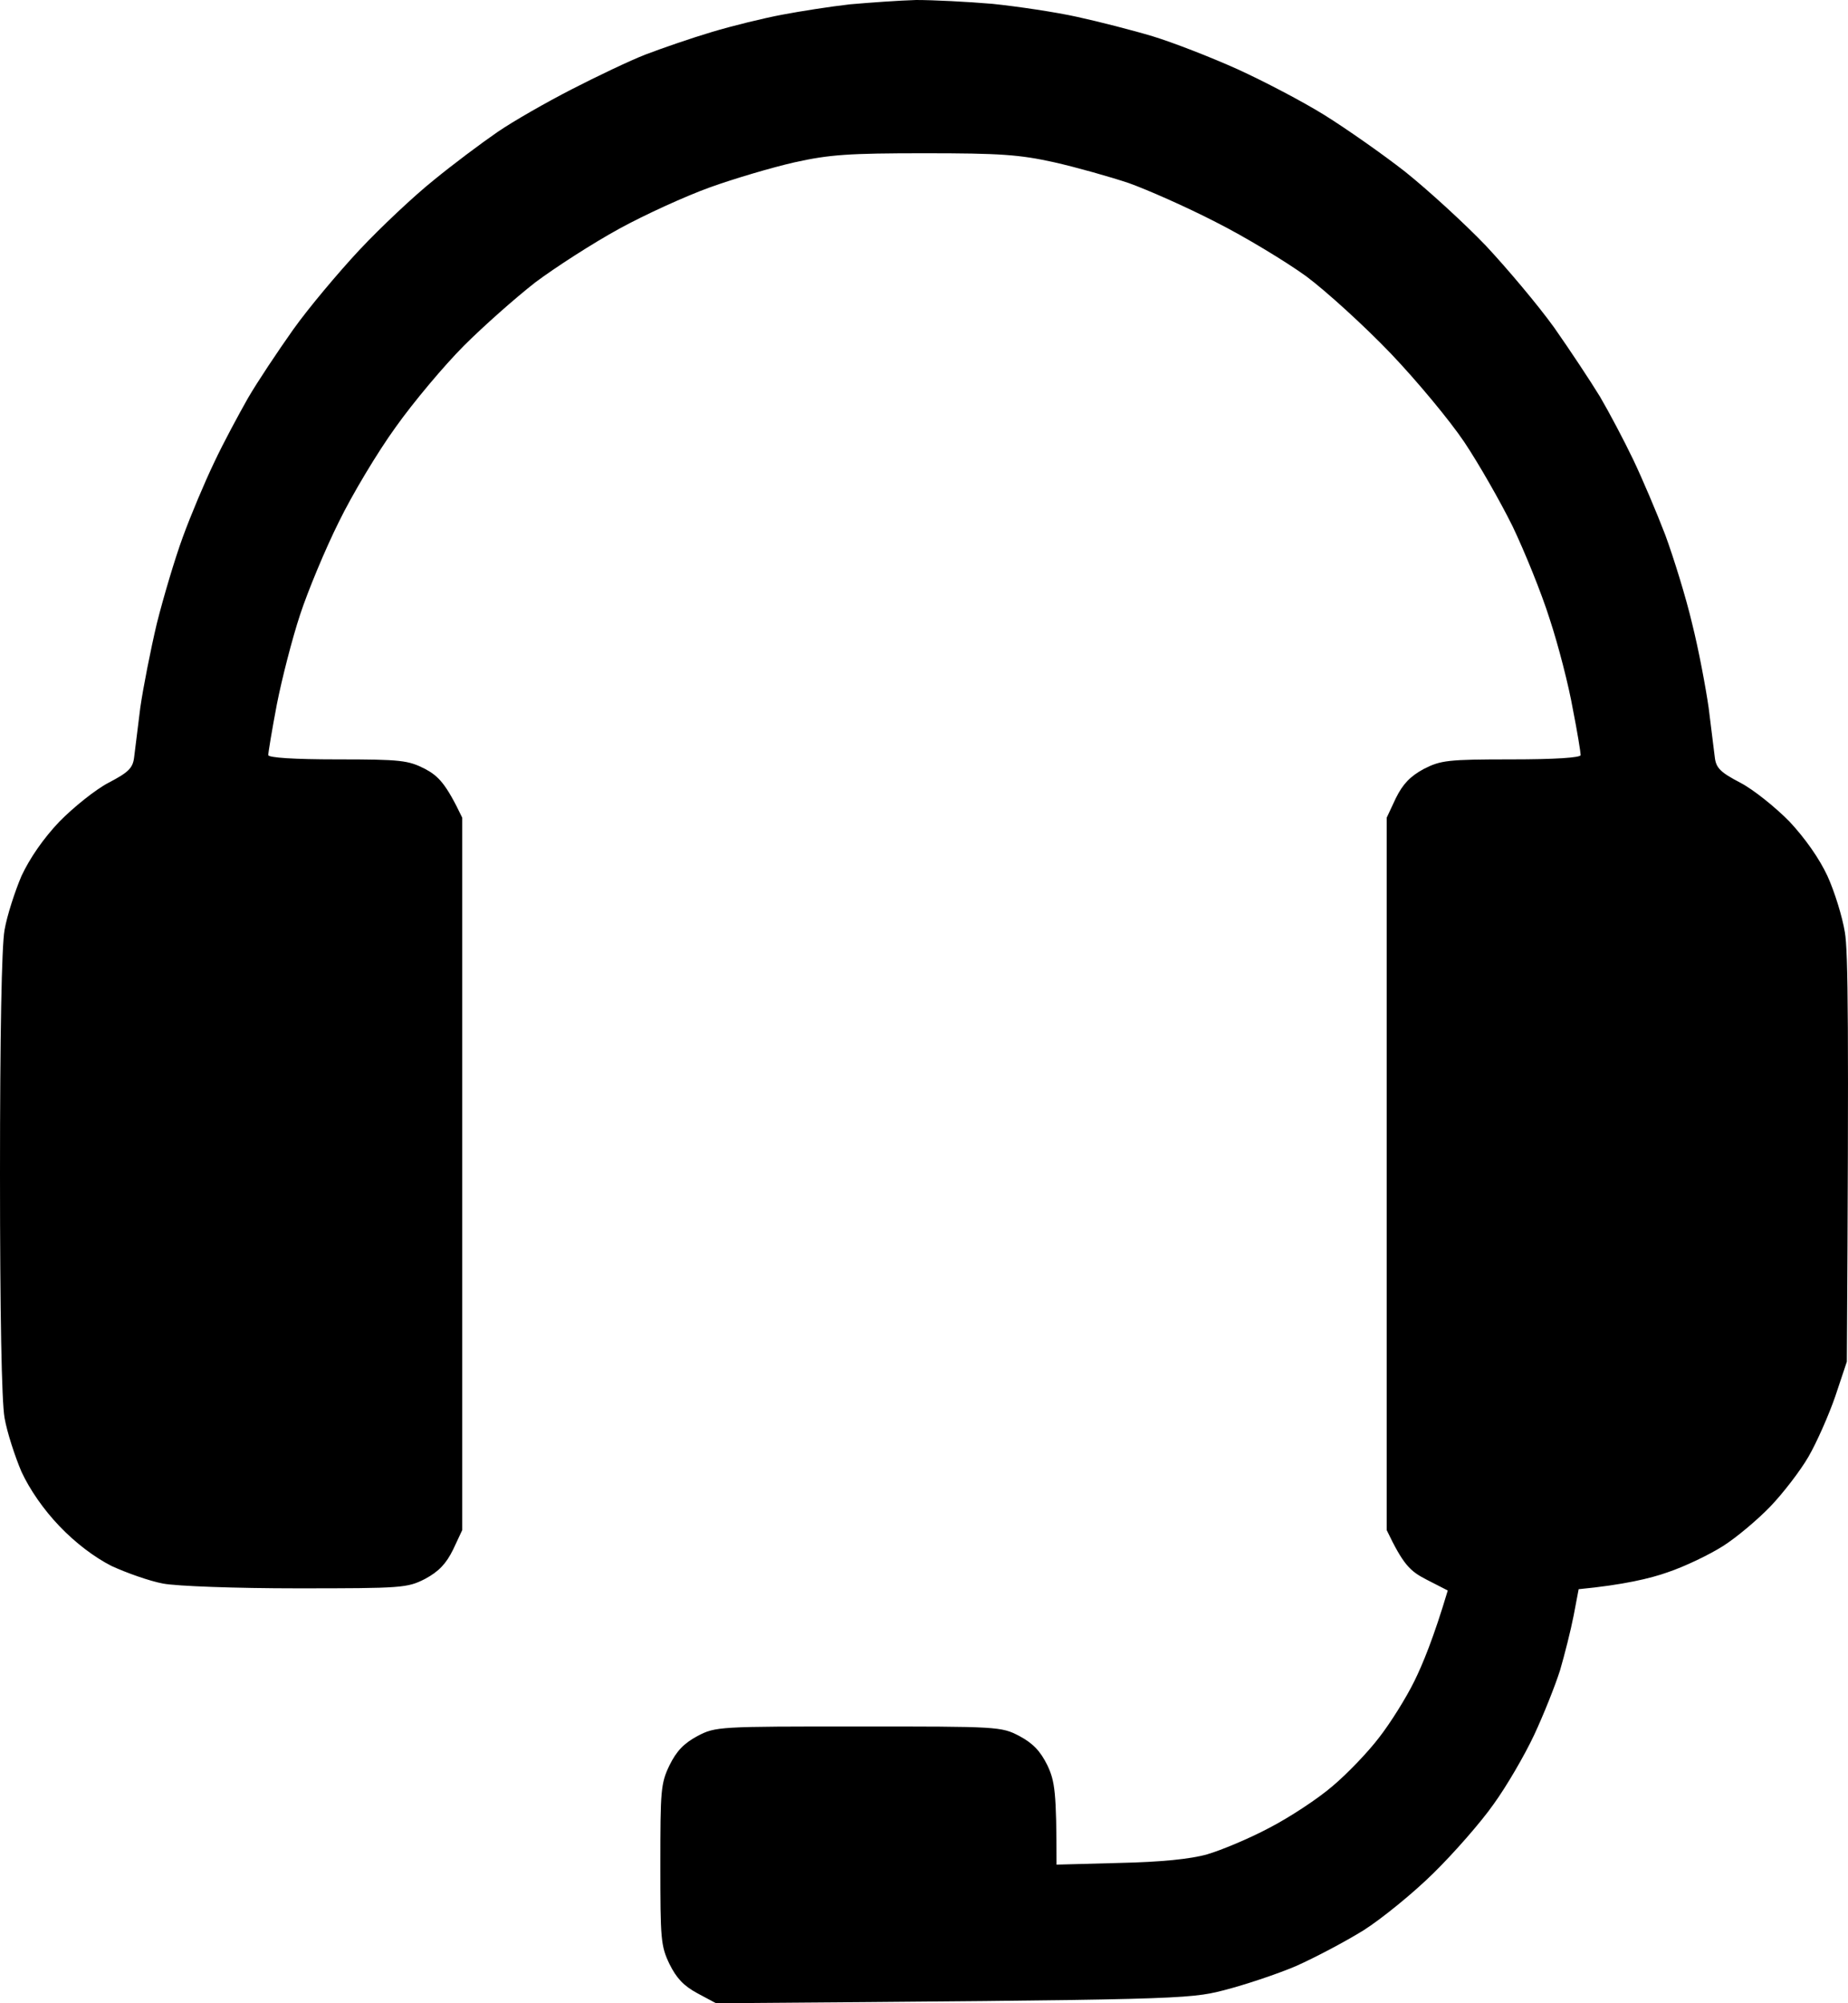 <?xml version="1.0" encoding="UTF-8"?> <svg xmlns="http://www.w3.org/2000/svg" width="24" height="26" viewBox="0 0 24 26" fill="none"><path d="M10.157 0.191C10.393 0.146 10.789 0.084 11.041 0.056C11.293 0.034 11.679 0.006 11.899 0C12.119 0 12.563 0.022 12.89 0.05C13.217 0.084 13.71 0.157 13.989 0.219C14.268 0.28 14.707 0.392 14.97 0.471C15.227 0.549 15.72 0.74 16.069 0.897C16.412 1.053 16.926 1.322 17.205 1.496C17.484 1.67 17.956 2 18.25 2.23C18.545 2.466 19.017 2.897 19.296 3.188C19.574 3.485 19.976 3.962 20.185 4.253C20.389 4.544 20.657 4.948 20.78 5.15C20.898 5.351 21.091 5.716 21.209 5.962C21.327 6.209 21.515 6.651 21.627 6.943C21.734 7.234 21.895 7.75 21.975 8.091C22.061 8.433 22.152 8.921 22.19 9.184C22.222 9.447 22.259 9.733 22.27 9.828C22.286 9.969 22.345 10.025 22.602 10.159C22.774 10.249 23.058 10.478 23.24 10.663C23.444 10.882 23.626 11.14 23.733 11.369C23.825 11.571 23.926 11.896 23.959 12.098C24.002 12.344 24.012 13.303 23.985 17.673L23.835 18.122C23.75 18.368 23.594 18.721 23.487 18.906C23.38 19.091 23.155 19.382 22.994 19.55C22.833 19.718 22.554 19.954 22.377 20.066C22.201 20.178 21.874 20.335 21.654 20.408C21.434 20.486 21.086 20.57 20.502 20.626L20.437 20.968C20.4 21.159 20.319 21.478 20.26 21.68C20.196 21.881 20.046 22.257 19.923 22.52C19.799 22.784 19.564 23.187 19.397 23.417C19.236 23.647 18.883 24.05 18.615 24.313C18.347 24.577 17.939 24.907 17.709 25.053C17.473 25.199 17.082 25.406 16.83 25.518C16.578 25.625 16.155 25.765 15.892 25.832C15.431 25.95 15.276 25.955 9.299 26L9.058 25.871C8.881 25.776 8.785 25.675 8.694 25.49C8.581 25.255 8.576 25.165 8.576 24.201C8.576 23.238 8.581 23.148 8.694 22.913C8.785 22.728 8.881 22.627 9.058 22.532C9.294 22.408 9.337 22.408 11.149 22.408C12.96 22.408 13.003 22.408 13.239 22.532C13.416 22.627 13.512 22.728 13.603 22.913C13.7 23.12 13.721 23.254 13.721 24.201L14.536 24.179C15.072 24.168 15.469 24.128 15.678 24.067C15.854 24.016 16.219 23.865 16.482 23.725C16.744 23.59 17.119 23.344 17.307 23.181C17.5 23.019 17.773 22.733 17.913 22.548C18.057 22.363 18.261 22.038 18.368 21.82C18.476 21.601 18.62 21.254 18.802 20.643L18.529 20.503C18.309 20.391 18.224 20.307 18.009 19.859V10.613L18.127 10.361C18.218 10.176 18.315 10.075 18.491 9.98C18.711 9.868 18.802 9.856 19.628 9.856C20.196 9.856 20.528 9.834 20.528 9.8C20.528 9.767 20.485 9.498 20.426 9.201C20.373 8.898 20.239 8.377 20.126 8.035C20.019 7.694 19.799 7.156 19.644 6.831C19.483 6.506 19.204 6.018 19.017 5.738C18.829 5.458 18.4 4.942 18.063 4.589C17.725 4.236 17.227 3.782 16.964 3.586C16.701 3.396 16.165 3.071 15.785 2.88C15.404 2.684 14.895 2.46 14.659 2.376C14.423 2.297 13.989 2.174 13.694 2.107C13.239 2.006 12.987 1.989 12.006 1.989C11.025 1.989 10.773 2.006 10.318 2.107C10.023 2.174 9.53 2.32 9.219 2.432C8.908 2.544 8.377 2.785 8.04 2.97C7.702 3.155 7.214 3.469 6.952 3.665C6.694 3.866 6.276 4.236 6.024 4.488C5.767 4.746 5.371 5.217 5.14 5.542C4.904 5.867 4.572 6.422 4.4 6.775C4.224 7.128 3.998 7.671 3.897 7.979C3.795 8.287 3.661 8.809 3.596 9.139C3.532 9.475 3.484 9.767 3.484 9.8C3.484 9.834 3.816 9.856 4.379 9.856C5.21 9.856 5.301 9.868 5.521 9.98C5.698 10.075 5.794 10.176 6.003 10.613V19.859L5.885 20.111C5.794 20.296 5.698 20.397 5.521 20.492C5.29 20.61 5.226 20.615 3.859 20.615C3.066 20.615 2.294 20.587 2.117 20.553C1.94 20.52 1.64 20.413 1.447 20.324C1.227 20.212 0.981 20.027 0.772 19.808C0.563 19.59 0.386 19.332 0.279 19.102C0.193 18.9 0.091 18.587 0.059 18.402C0.021 18.189 0 17.035 0 15.236C0 13.437 0.021 12.283 0.059 12.07C0.091 11.885 0.193 11.571 0.279 11.369C0.386 11.14 0.563 10.882 0.772 10.663C0.954 10.478 1.238 10.249 1.41 10.159C1.667 10.025 1.726 9.969 1.742 9.828C1.753 9.733 1.79 9.447 1.822 9.184C1.86 8.921 1.956 8.433 2.037 8.091C2.123 7.75 2.273 7.245 2.374 6.971C2.476 6.691 2.658 6.259 2.782 6.001C2.9 5.749 3.103 5.374 3.221 5.166C3.345 4.953 3.607 4.561 3.805 4.281C4.004 4.001 4.395 3.536 4.668 3.244C4.947 2.947 5.376 2.544 5.628 2.342C5.88 2.135 6.255 1.855 6.459 1.715C6.662 1.575 7.096 1.328 7.423 1.16C7.75 0.992 8.185 0.784 8.388 0.706C8.592 0.628 8.983 0.493 9.246 0.415C9.508 0.336 9.921 0.235 10.157 0.191Z" fill="black"></path></svg> 